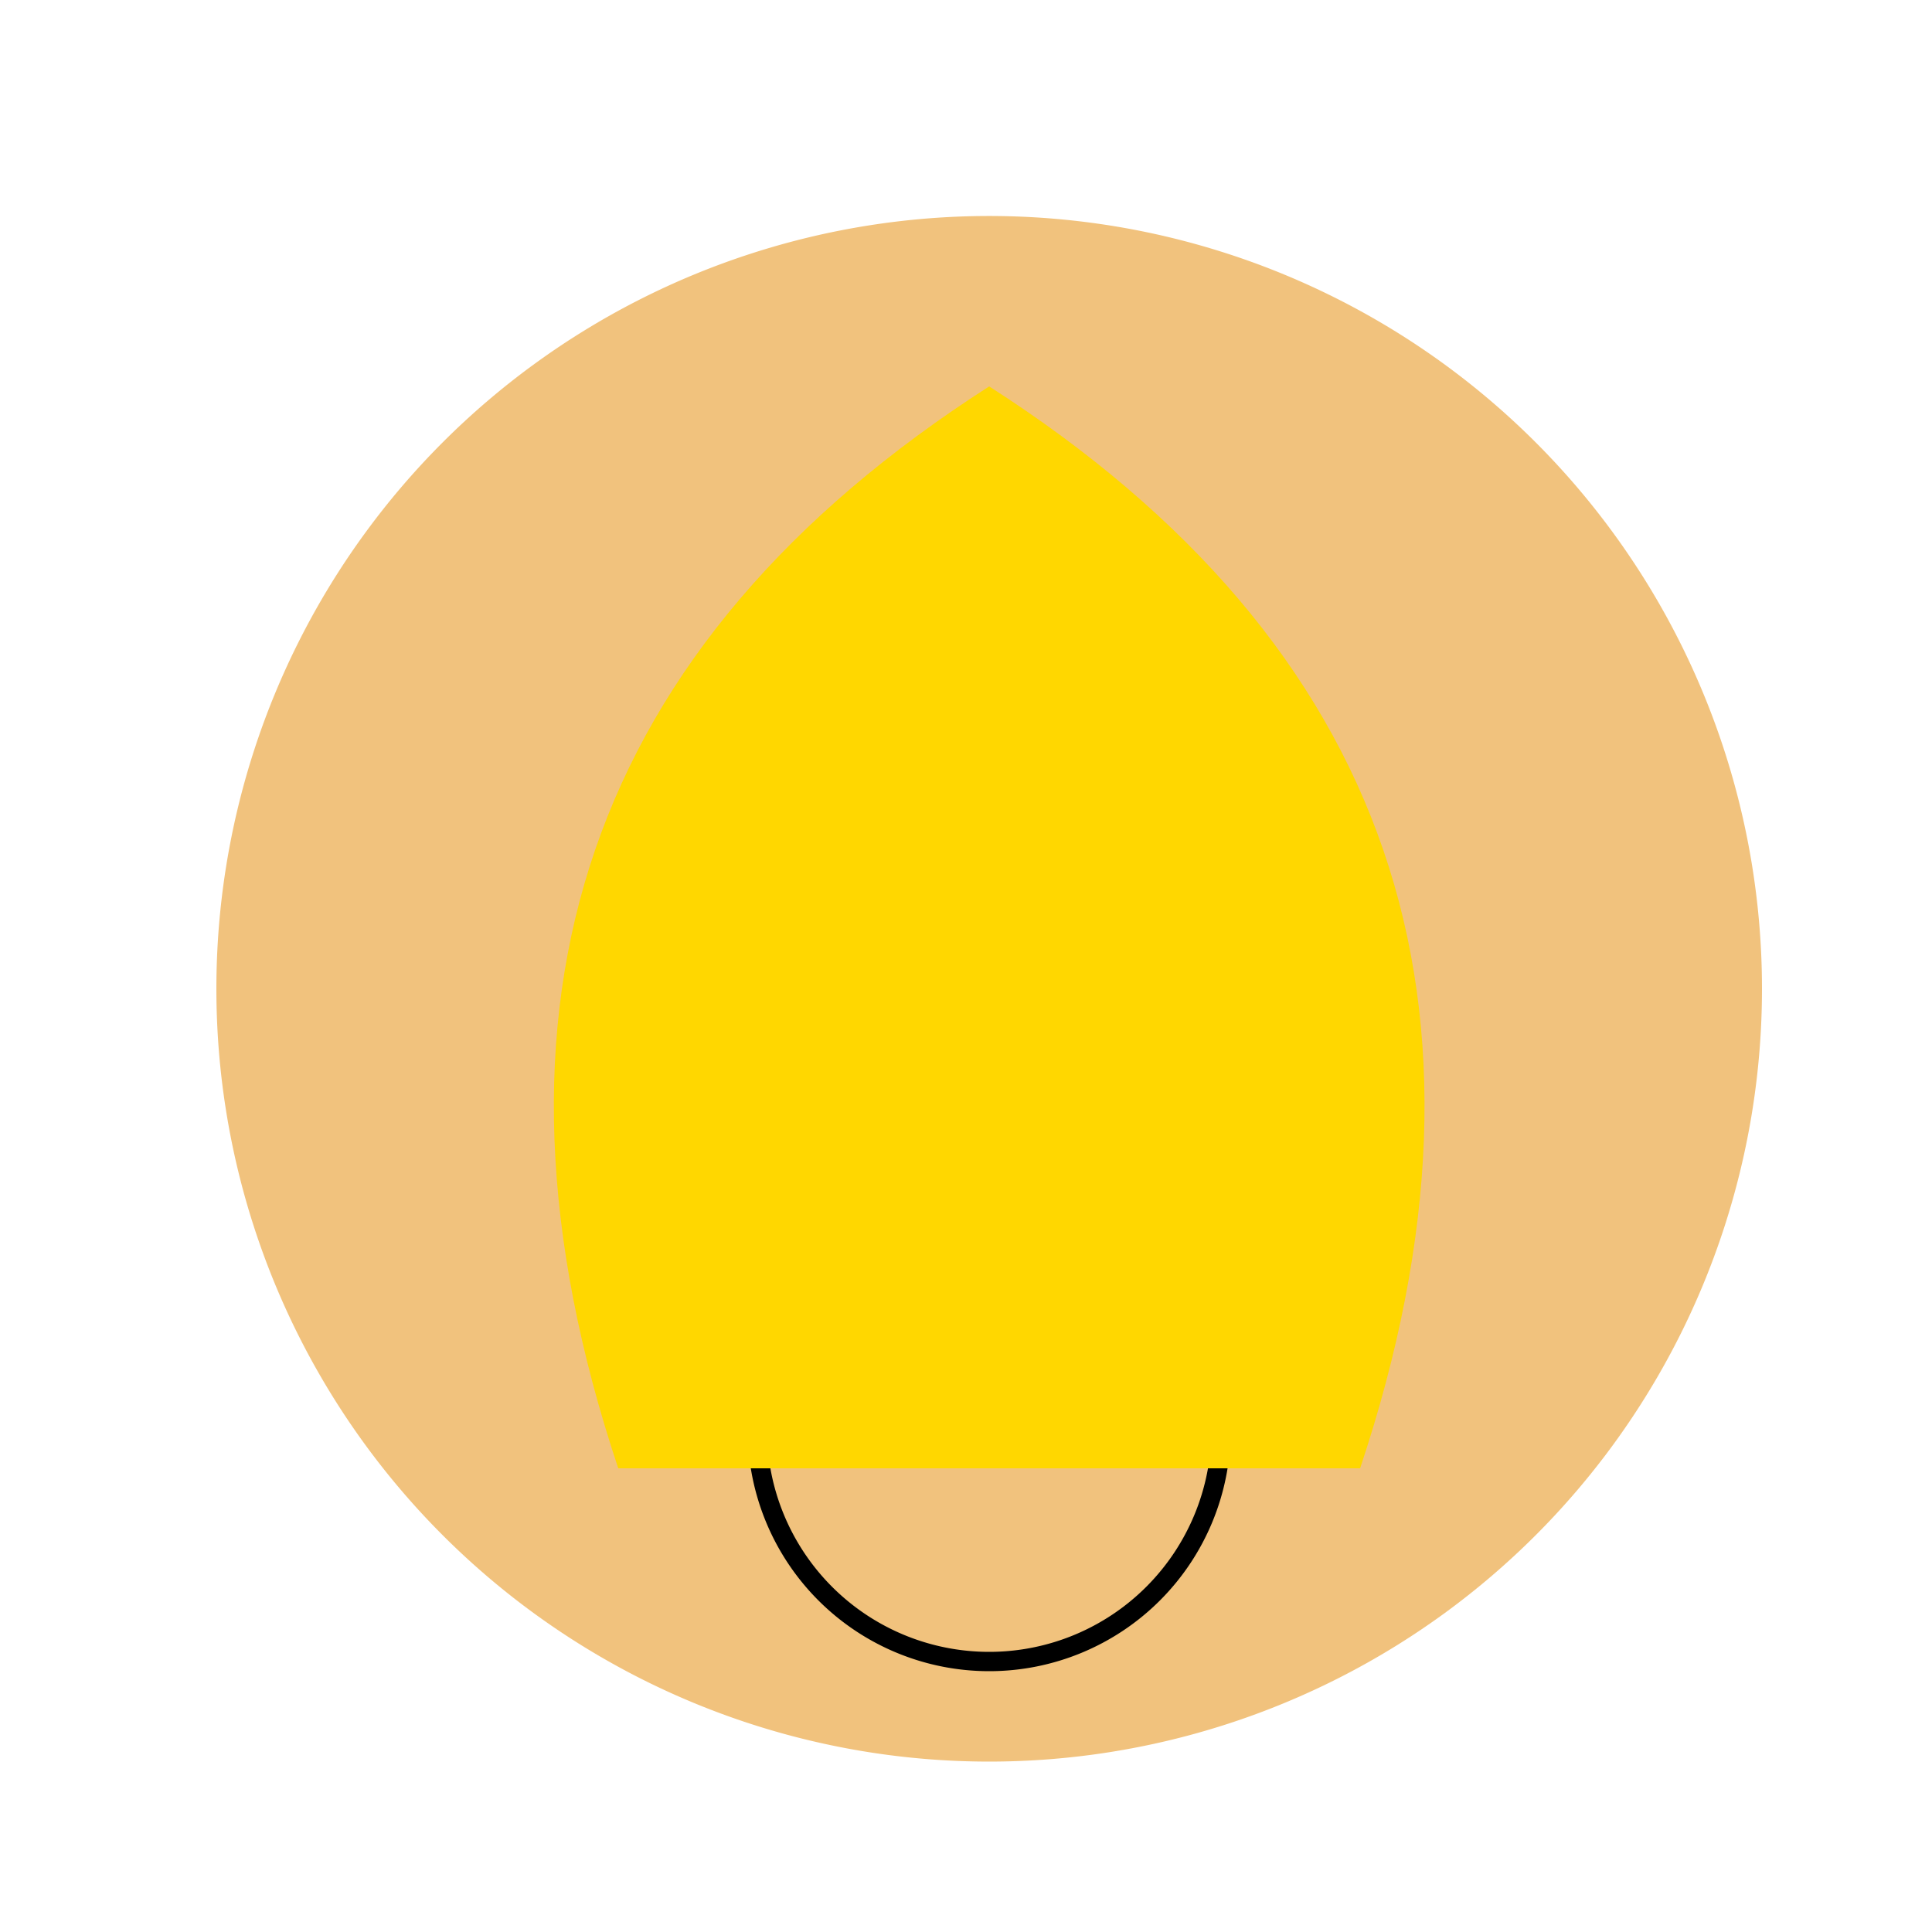 <!--

Generated by DrawGPT.
Free, open source, AI generated images in SVG, PNG, and HTML Canvas format.
https://drawgpt.ai

Created: 2023-10-18T00:10:34.781Z
Link: https://drawgpt.ai/prompt/112008/

-->
<svg xmlns="http://www.w3.org/2000/svg" xmlns:xlink="http://www.w3.org/1999/xlink" width="500" height="500"><defs/><g><rect fill="white" stroke="none" x="0" y="0" width="512" height="512"/><path fill="#F1C27D" stroke="none" paint-order="stroke fill markers" d=" M 456 256 A 200 200 0 1 1 456 255.8"/><path fill="#000000" stroke="none" paint-order="stroke fill markers" d=" M 160 380 Q 256 100 352 380"/><path fill="#800080" stroke="none" paint-order="stroke fill markers" d=" M 230 250 A 30 30 0 1 1 230 249.97 L 342 250 A 30 30 0 1 1 342 249.97"/><path fill="none" stroke="black" paint-order="fill stroke markers" d=" M 180 230 L 220 230 M 292 230 L 332 230" stroke-miterlimit="10" stroke-width="5" stroke-dasharray=""/><path fill="none" stroke="black" paint-order="fill stroke markers" d=" M 256 280 L 240 320 L 256 320 L 272 320" stroke-miterlimit="10" stroke-width="5" stroke-dasharray=""/><path fill="none" stroke="black" paint-order="fill stroke markers" d=" M 316 370 A 60 60 0 0 1 196 370" stroke-miterlimit="10" stroke-width="5" stroke-dasharray=""/><path fill="#FFD700" stroke="none" paint-order="stroke fill markers" d=" M 160 380 Q 100 200 256 100 Q 412 200 352 380"/></g></svg>